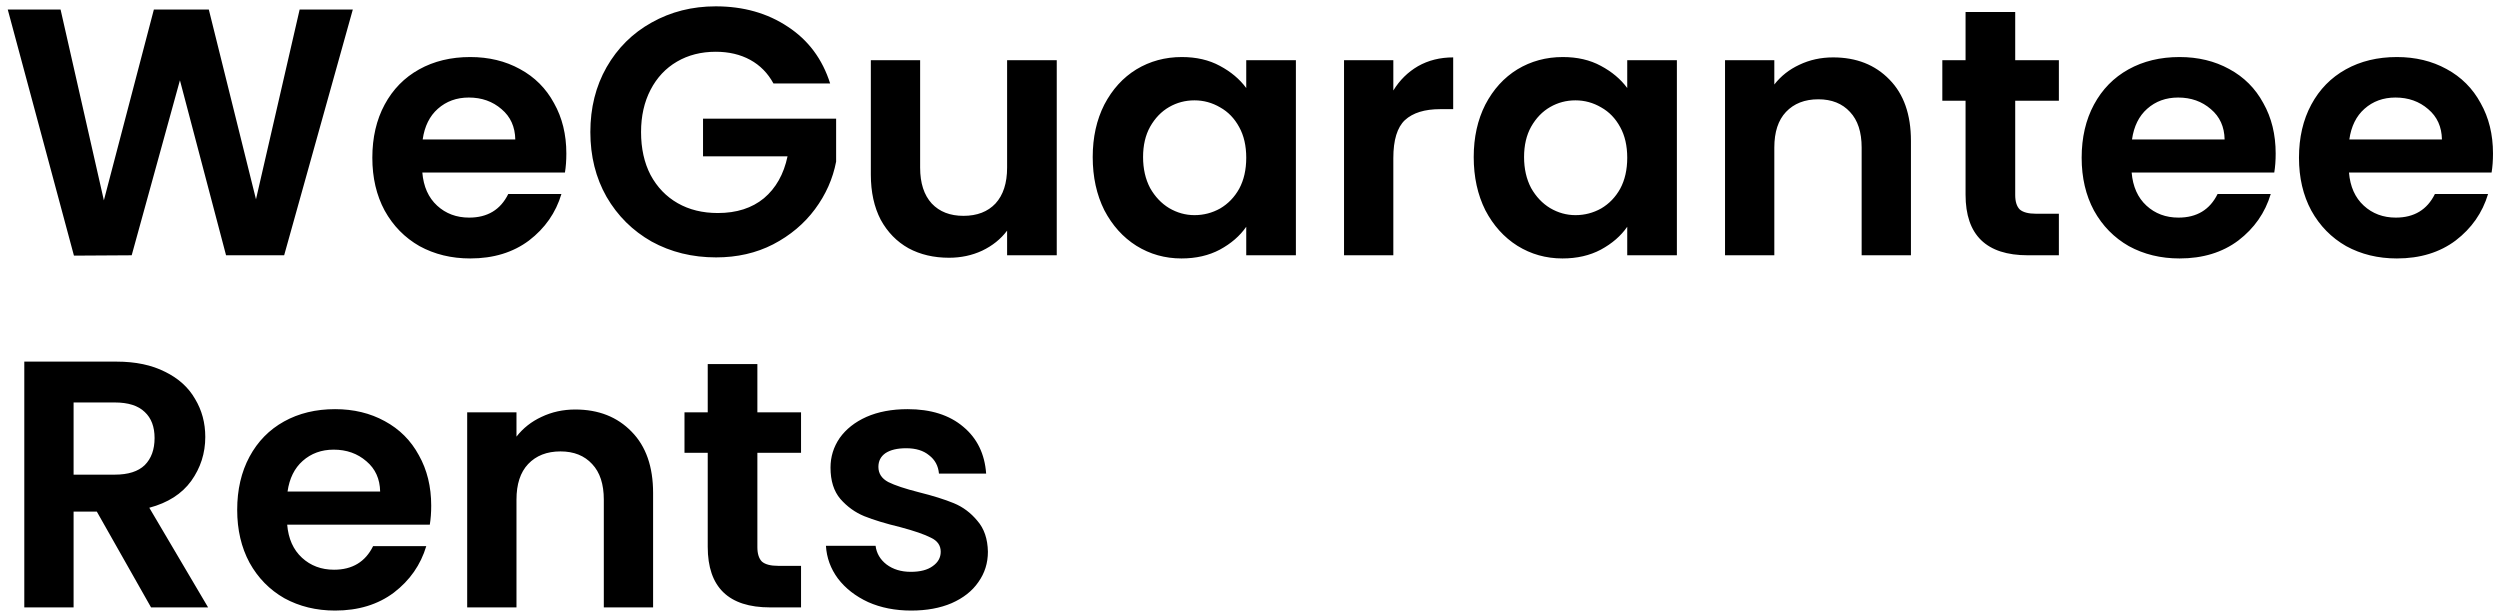 <svg width="284" height="70" viewBox="0 0 284 70" fill="none" xmlns="http://www.w3.org/2000/svg">
<path d="M40.08 1.08L32.28 29H25.68L20.44 9.12L14.96 29L8.4 29.04L0.88 1.08H6.88L11.8 22.76L17.48 1.08H23.72L29.08 22.64L34.04 1.08H40.08ZM64.337 17.44C64.337 18.24 64.283 18.96 64.177 19.6H47.977C48.11 21.2 48.67 22.453 49.657 23.36C50.643 24.267 51.857 24.72 53.297 24.72C55.377 24.72 56.857 23.827 57.737 22.04H63.777C63.137 24.173 61.91 25.933 60.097 27.32C58.283 28.68 56.057 29.36 53.417 29.36C51.283 29.36 49.363 28.893 47.657 27.96C45.977 27 44.657 25.653 43.697 23.92C42.763 22.187 42.297 20.187 42.297 17.92C42.297 15.627 42.763 13.613 43.697 11.88C44.63 10.147 45.937 8.813 47.617 7.88C49.297 6.947 51.23 6.48 53.417 6.48C55.523 6.48 57.403 6.933 59.057 7.84C60.737 8.747 62.03 10.04 62.937 11.72C63.87 13.373 64.337 15.28 64.337 17.44ZM58.537 15.84C58.51 14.4 57.99 13.253 56.977 12.4C55.963 11.52 54.723 11.08 53.257 11.08C51.87 11.08 50.697 11.507 49.737 12.36C48.803 13.187 48.23 14.347 48.017 15.84H58.537ZM87.864 9.48C87.224 8.307 86.344 7.413 85.224 6.8C84.104 6.187 82.797 5.88 81.304 5.88C79.651 5.88 78.184 6.253 76.904 7C75.624 7.747 74.624 8.813 73.904 10.2C73.184 11.587 72.824 13.187 72.824 15C72.824 16.867 73.184 18.493 73.904 19.88C74.651 21.267 75.677 22.333 76.984 23.08C78.291 23.827 79.811 24.2 81.544 24.2C83.677 24.2 85.424 23.64 86.784 22.52C88.144 21.373 89.037 19.787 89.464 17.76H79.864V13.48H94.984V18.36C94.611 20.307 93.811 22.107 92.584 23.76C91.357 25.413 89.771 26.747 87.824 27.76C85.904 28.747 83.744 29.24 81.344 29.24C78.651 29.24 76.211 28.64 74.024 27.44C71.864 26.213 70.157 24.52 68.904 22.36C67.677 20.2 67.064 17.747 67.064 15C67.064 12.253 67.677 9.8 68.904 7.64C70.157 5.453 71.864 3.76 74.024 2.56C76.211 1.333 78.637 0.72 81.304 0.72C84.451 0.72 87.184 1.493 89.504 3.04C91.824 4.56 93.424 6.707 94.304 9.48H87.864ZM120.047 6.84V29H114.407V26.2C113.687 27.16 112.741 27.92 111.567 28.48C110.421 29.013 109.167 29.28 107.807 29.28C106.074 29.28 104.541 28.92 103.207 28.2C101.874 27.453 100.821 26.373 100.047 24.96C99.3 23.52 98.927 21.813 98.927 19.84V6.84H104.527V19.04C104.527 20.8 104.967 22.16 105.847 23.12C106.727 24.053 107.927 24.52 109.447 24.52C110.994 24.52 112.207 24.053 113.087 23.12C113.967 22.16 114.407 20.8 114.407 19.04V6.84H120.047ZM124.132 17.84C124.132 15.6 124.572 13.613 125.452 11.88C126.359 10.147 127.573 8.813 129.093 7.88C130.639 6.947 132.359 6.48 134.253 6.48C135.906 6.48 137.346 6.813 138.573 7.48C139.826 8.147 140.826 8.987 141.573 10V6.84H147.213V29H141.573V25.76C140.853 26.8 139.853 27.667 138.573 28.36C137.319 29.027 135.866 29.36 134.213 29.36C132.346 29.36 130.639 28.88 129.093 27.92C127.573 26.96 126.359 25.613 125.452 23.88C124.572 22.12 124.132 20.107 124.132 17.84ZM141.573 17.92C141.573 16.56 141.306 15.4 140.773 14.44C140.239 13.453 139.519 12.707 138.613 12.2C137.706 11.667 136.733 11.4 135.693 11.4C134.653 11.4 133.693 11.653 132.812 12.16C131.933 12.667 131.213 13.413 130.653 14.4C130.119 15.36 129.853 16.507 129.853 17.84C129.853 19.173 130.119 20.347 130.653 21.36C131.213 22.347 131.933 23.107 132.812 23.64C133.719 24.173 134.679 24.44 135.693 24.44C136.733 24.44 137.706 24.187 138.613 23.68C139.519 23.147 140.239 22.4 140.773 21.44C141.306 20.453 141.573 19.28 141.573 17.92ZM158.282 10.28C159.002 9.107 159.935 8.187 161.082 7.52C162.255 6.853 163.589 6.52 165.082 6.52V12.4H163.602C161.842 12.4 160.509 12.813 159.602 13.64C158.722 14.467 158.282 15.907 158.282 17.96V29H152.682V6.84H158.282V10.28ZM167.414 17.84C167.414 15.6 167.854 13.613 168.734 11.88C169.64 10.147 170.854 8.813 172.374 7.88C173.92 6.947 175.64 6.48 177.534 6.48C179.187 6.48 180.627 6.813 181.854 7.48C183.107 8.147 184.107 8.987 184.854 10V6.84H190.494V29H184.854V25.76C184.134 26.8 183.134 27.667 181.854 28.36C180.6 29.027 179.147 29.36 177.494 29.36C175.627 29.36 173.92 28.88 172.374 27.92C170.854 26.96 169.64 25.613 168.734 23.88C167.854 22.12 167.414 20.107 167.414 17.84ZM184.854 17.92C184.854 16.56 184.587 15.4 184.054 14.44C183.52 13.453 182.8 12.707 181.894 12.2C180.987 11.667 180.014 11.4 178.974 11.4C177.934 11.4 176.974 11.653 176.094 12.16C175.214 12.667 174.494 13.413 173.934 14.4C173.4 15.36 173.134 16.507 173.134 17.84C173.134 19.173 173.4 20.347 173.934 21.36C174.494 22.347 175.214 23.107 176.094 23.64C177 24.173 177.96 24.44 178.974 24.44C180.014 24.44 180.987 24.187 181.894 23.68C182.8 23.147 183.52 22.4 184.054 21.44C184.587 20.453 184.854 19.28 184.854 17.92ZM208.243 6.52C210.883 6.52 213.016 7.36 214.643 9.04C216.27 10.693 217.083 13.013 217.083 16V29H211.483V16.76C211.483 15 211.043 13.653 210.163 12.72C209.283 11.76 208.083 11.28 206.563 11.28C205.016 11.28 203.79 11.76 202.883 12.72C202.003 13.653 201.563 15 201.563 16.76V29H195.963V6.84H201.563V9.6C202.31 8.64 203.256 7.893 204.403 7.36C205.576 6.8 206.856 6.52 208.243 6.52ZM228.928 11.44V22.16C228.928 22.907 229.102 23.453 229.448 23.8C229.822 24.12 230.435 24.28 231.288 24.28H233.888V29H230.368C225.648 29 223.288 26.707 223.288 22.12V11.44H220.648V6.84H223.288V1.36H228.928V6.84H233.888V11.44H228.928ZM258.516 17.44C258.516 18.24 258.463 18.96 258.356 19.6H242.156C242.29 21.2 242.85 22.453 243.836 23.36C244.823 24.267 246.036 24.72 247.476 24.72C249.556 24.72 251.036 23.827 251.916 22.04H257.956C257.316 24.173 256.09 25.933 254.276 27.32C252.463 28.68 250.236 29.36 247.596 29.36C245.463 29.36 243.543 28.893 241.836 27.96C240.156 27 238.836 25.653 237.876 23.92C236.943 22.187 236.476 20.187 236.476 17.92C236.476 15.627 236.943 13.613 237.876 11.88C238.81 10.147 240.116 8.813 241.796 7.88C243.476 6.947 245.41 6.48 247.596 6.48C249.703 6.48 251.583 6.933 253.236 7.84C254.916 8.747 256.21 10.04 257.116 11.72C258.05 13.373 258.516 15.28 258.516 17.44ZM252.716 15.84C252.69 14.4 252.17 13.253 251.156 12.4C250.143 11.52 248.903 11.08 247.436 11.08C246.05 11.08 244.876 11.507 243.916 12.36C242.983 13.187 242.41 14.347 242.196 15.84H252.716ZM283.204 17.44C283.204 18.24 283.15 18.96 283.044 19.6H266.844C266.977 21.2 267.537 22.453 268.524 23.36C269.51 24.267 270.724 24.72 272.164 24.72C274.244 24.72 275.724 23.827 276.604 22.04H282.644C282.004 24.173 280.777 25.933 278.964 27.32C277.15 28.68 274.924 29.36 272.284 29.36C270.15 29.36 268.23 28.893 266.524 27.96C264.844 27 263.524 25.653 262.564 23.92C261.63 22.187 261.164 20.187 261.164 17.92C261.164 15.627 261.63 13.613 262.564 11.88C263.497 10.147 264.804 8.813 266.484 7.88C268.164 6.947 270.097 6.48 272.284 6.48C274.39 6.48 276.27 6.933 277.924 7.84C279.604 8.747 280.897 10.04 281.804 11.72C282.737 13.373 283.204 15.28 283.204 17.44ZM277.404 15.84C277.377 14.4 276.857 13.253 275.844 12.4C274.83 11.52 273.59 11.08 272.124 11.08C270.737 11.08 269.564 11.507 268.604 12.36C267.67 13.187 267.097 14.347 266.884 15.84H277.404ZM17.16 69L11 58.12H8.36V69H2.76V41.08H13.24C15.4 41.08 17.24 41.467 18.76 42.24C20.28 42.987 21.413 44.013 22.16 45.32C22.933 46.6 23.32 48.04 23.32 49.64C23.32 51.48 22.787 53.147 21.72 54.64C20.653 56.107 19.067 57.12 16.96 57.68L23.64 69H17.16ZM8.36 53.92H13.04C14.56 53.92 15.693 53.56 16.44 52.84C17.187 52.093 17.56 51.067 17.56 49.76C17.56 48.48 17.187 47.493 16.44 46.8C15.693 46.08 14.56 45.72 13.04 45.72H8.36V53.92ZM48.985 57.44C48.985 58.24 48.932 58.96 48.825 59.6H32.625C32.758 61.2 33.318 62.453 34.305 63.36C35.292 64.267 36.505 64.72 37.945 64.72C40.025 64.72 41.505 63.827 42.385 62.04H48.425C47.785 64.173 46.558 65.933 44.745 67.32C42.932 68.68 40.705 69.36 38.065 69.36C35.932 69.36 34.012 68.893 32.305 67.96C30.625 67 29.305 65.653 28.345 63.92C27.412 62.187 26.945 60.187 26.945 57.92C26.945 55.627 27.412 53.613 28.345 51.88C29.278 50.147 30.585 48.813 32.265 47.88C33.945 46.947 35.878 46.48 38.065 46.48C40.172 46.48 42.052 46.933 43.705 47.84C45.385 48.747 46.678 50.04 47.585 51.72C48.518 53.373 48.985 55.28 48.985 57.44ZM43.185 55.84C43.158 54.4 42.638 53.253 41.625 52.4C40.612 51.52 39.372 51.08 37.905 51.08C36.518 51.08 35.345 51.507 34.385 52.36C33.452 53.187 32.878 54.347 32.665 55.84H43.185ZM65.353 46.52C67.993 46.52 70.126 47.36 71.752 49.04C73.379 50.693 74.192 53.013 74.192 56V69H68.593V56.76C68.593 55 68.153 53.653 67.272 52.72C66.392 51.76 65.192 51.28 63.672 51.28C62.126 51.28 60.899 51.76 59.992 52.72C59.112 53.653 58.672 55 58.672 56.76V69H53.072V46.84H58.672V49.6C59.419 48.64 60.366 47.893 61.513 47.36C62.686 46.8 63.966 46.52 65.353 46.52ZM86.038 51.44V62.16C86.038 62.907 86.211 63.453 86.558 63.8C86.931 64.12 87.544 64.28 88.398 64.28H90.998V69H87.478C82.758 69 80.398 66.707 80.398 62.12V51.44H77.758V46.84H80.398V41.36H86.038V46.84H90.998V51.44H86.038ZM103.506 69.36C101.692 69.36 100.066 69.04 98.626 68.4C97.186 67.733 96.039 66.84 95.186 65.72C94.359 64.6 93.906 63.36 93.826 62H99.466C99.572 62.853 99.986 63.56 100.706 64.12C101.452 64.68 102.372 64.96 103.466 64.96C104.532 64.96 105.359 64.747 105.946 64.32C106.559 63.893 106.866 63.347 106.866 62.68C106.866 61.96 106.492 61.427 105.746 61.08C105.026 60.707 103.866 60.307 102.266 59.88C100.612 59.48 99.252 59.067 98.186 58.64C97.146 58.213 96.239 57.56 95.466 56.68C94.719 55.8 94.346 54.613 94.346 53.12C94.346 51.893 94.692 50.773 95.386 49.76C96.106 48.747 97.119 47.947 98.426 47.36C99.759 46.773 101.319 46.48 103.106 46.48C105.746 46.48 107.852 47.147 109.426 48.48C110.999 49.787 111.866 51.56 112.026 53.8H106.666C106.586 52.92 106.212 52.227 105.546 51.72C104.906 51.187 104.039 50.92 102.946 50.92C101.932 50.92 101.146 51.107 100.586 51.48C100.052 51.853 99.786 52.373 99.786 53.04C99.786 53.787 100.159 54.36 100.906 54.76C101.652 55.133 102.812 55.52 104.386 55.92C105.986 56.32 107.306 56.733 108.346 57.16C109.386 57.587 110.279 58.253 111.026 59.16C111.799 60.04 112.199 61.213 112.226 62.68C112.226 63.96 111.866 65.107 111.146 66.12C110.452 67.133 109.439 67.933 108.106 68.52C106.799 69.08 105.266 69.36 103.506 69.36Z" fill="url(#paint0_linear_42795_505)"/>
<defs>
<linearGradient id="paint0_linear_42795_505" x1="319.985" y1="-33.667" x2="317.273" y2="20.89" gradientUnits="userSpaceOnUse">
<stop/>
</linearGradient>
</defs>
</svg>
